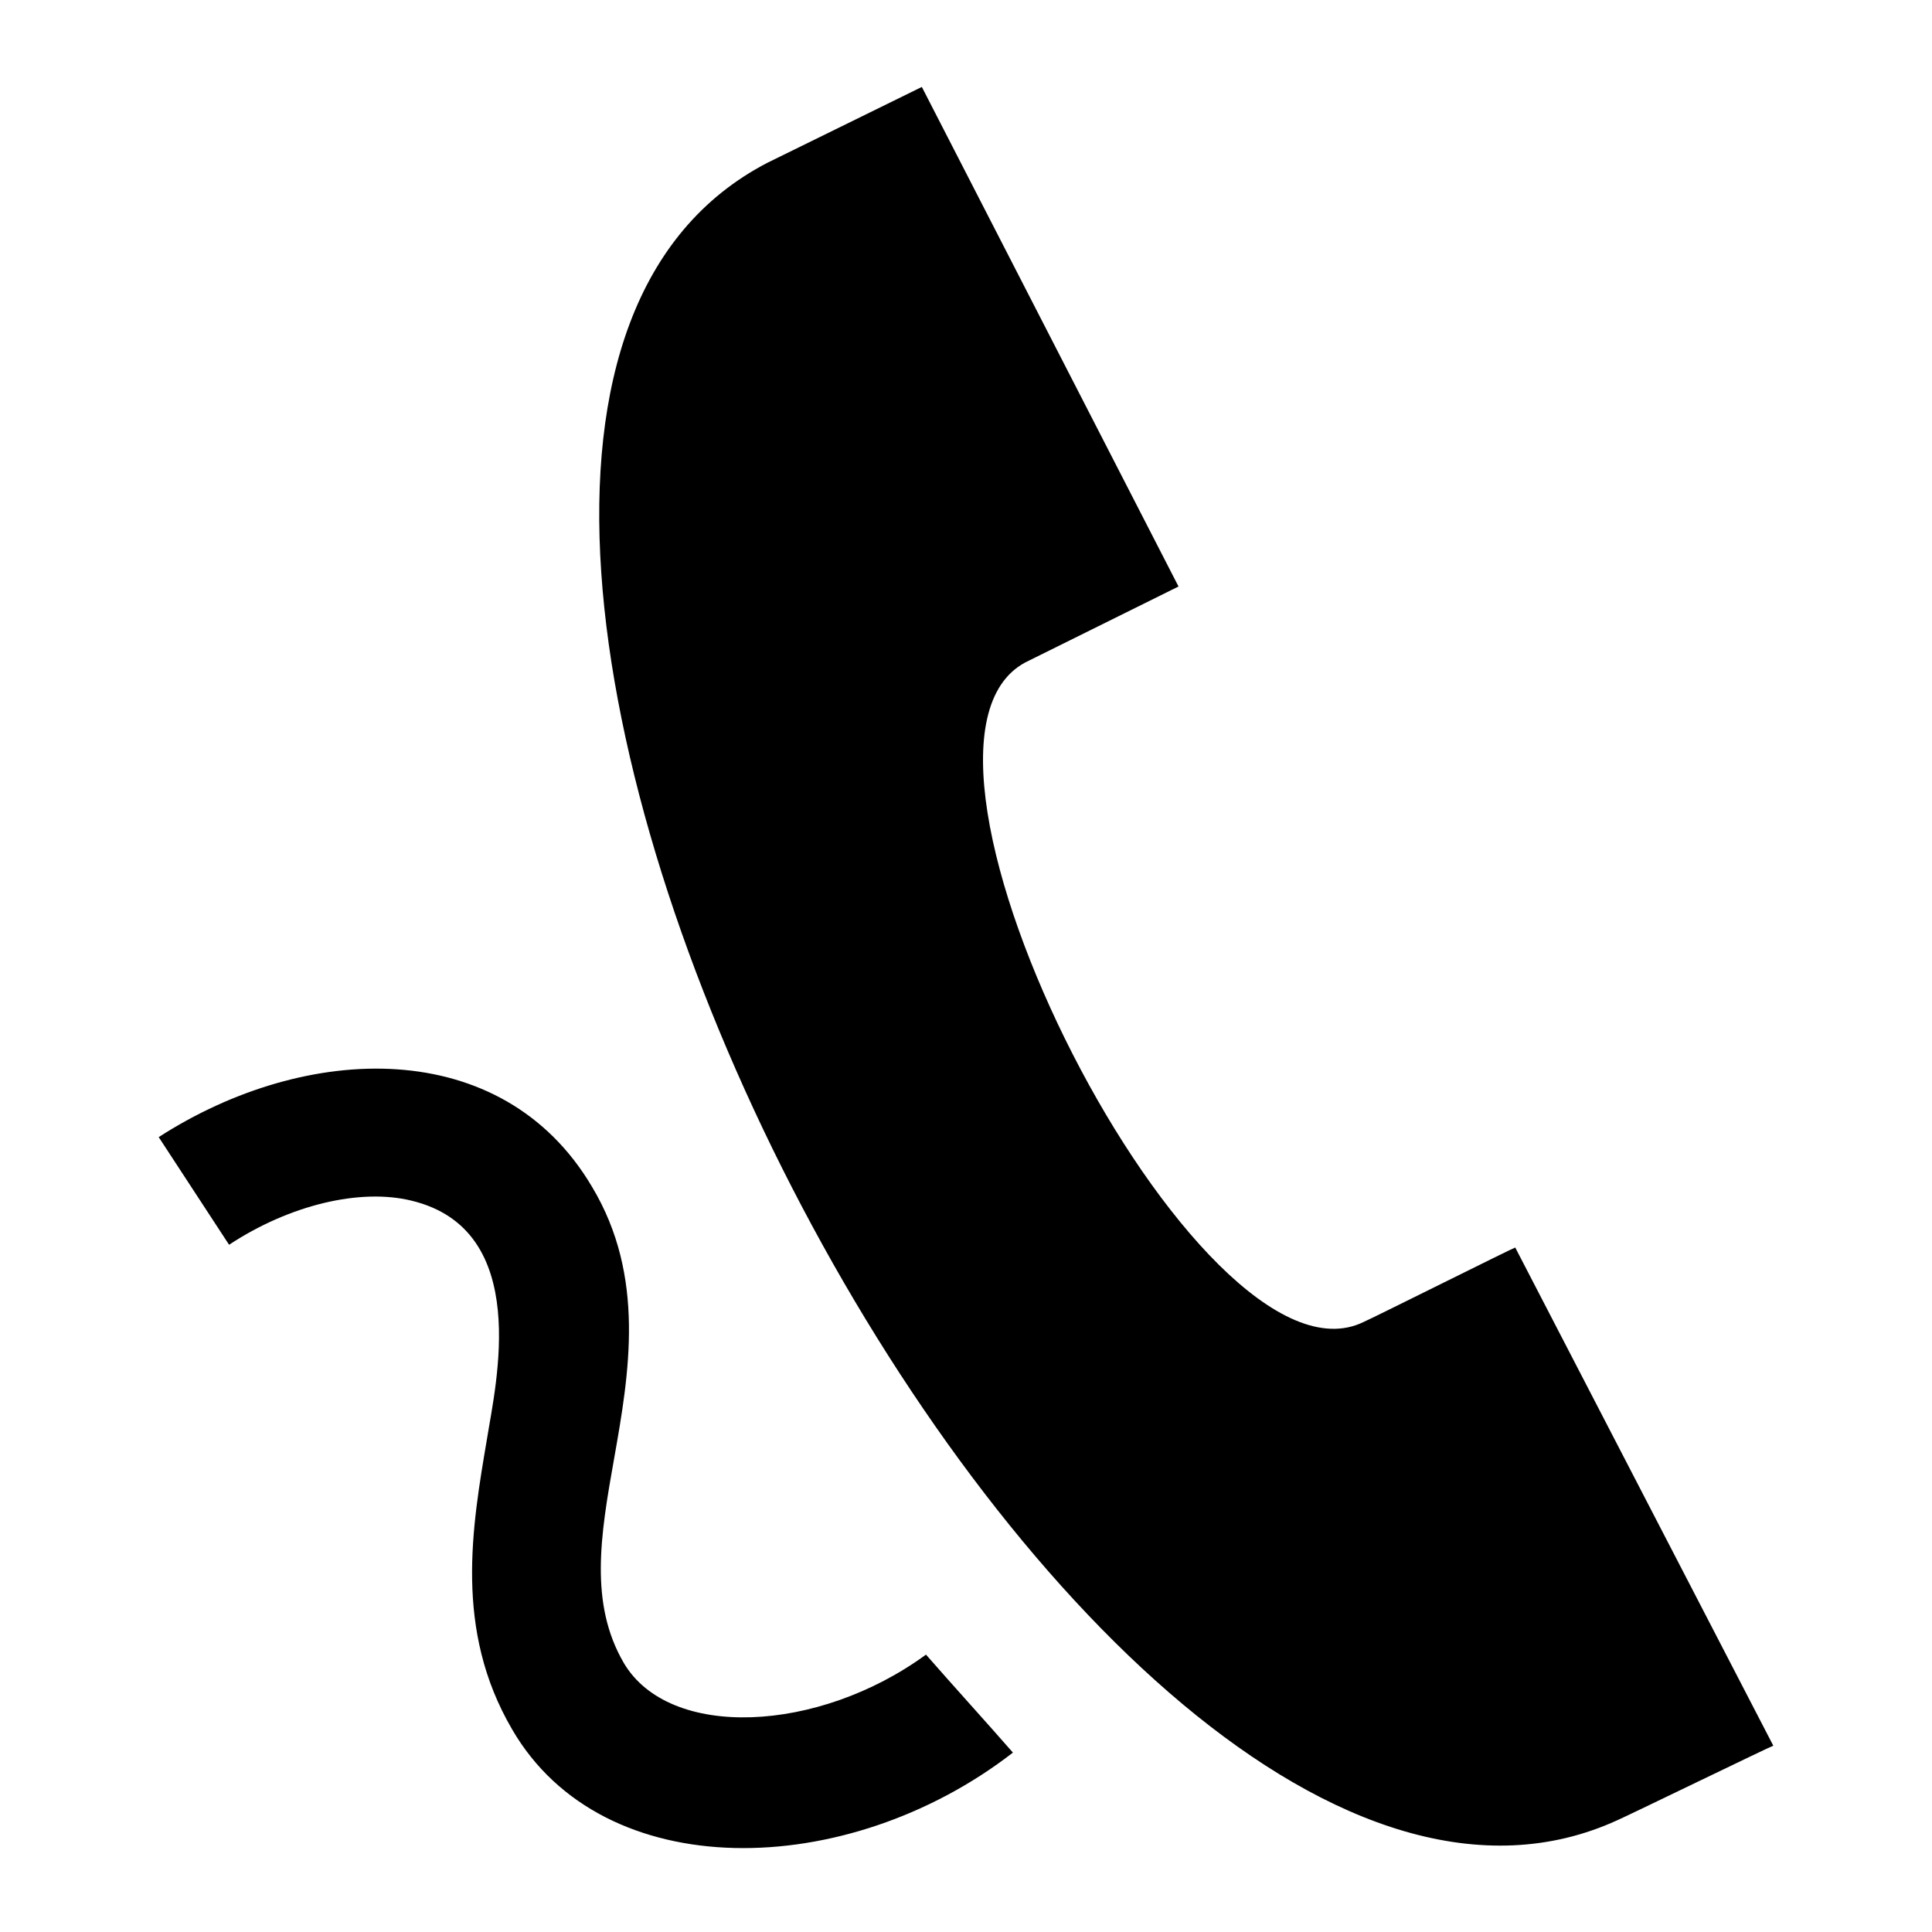 <?xml version="1.0" encoding="utf-8"?>
<!-- Generator: Adobe Illustrator 23.0.0, SVG Export Plug-In . SVG Version: 6.00 Build 0)  -->
<svg version="1.1" id="Capa_1" xmlns="http://www.w3.org/2000/svg" xmlns:xlink="http://www.w3.org/1999/xlink" x="0px" y="0px"
	 viewBox="0 0 140 140" style="enable-background:new 0 0 140 140;" xml:space="preserve">
<style type="text/css">
	.st0{fill:#1C1C1A;}
</style>
<g>
	<path class="st0" d="M-910.8,789.8c-18.3-18.3-42.7-28.4-68.7-28.4s-50.4,10.1-68.7,28.4c-1,1-1,2.6,0,3.6s2.6,1,3.6,0
		c17.4-17.4,40.5-26.9,65.1-26.9s47.8,9.6,65.1,26.9c0.5,0.5,1.1,0.7,1.8,0.7c0.6,0,1.3-0.2,1.8-0.7
		C-909.8,792.4-909.8,790.8-910.8,789.8z"/>
	<path class="st0" d="M-1033.3,804.7c-1,1-1,2.6,0,3.6c0.5,0.5,1.1,0.7,1.8,0.7c0.6,0,1.3-0.2,1.8-0.7c27.7-27.7,72.8-27.7,100.5,0
		c1,1,2.6,1,3.6,0s1-2.6,0-3.6C-955.3,775-1003.7,775-1033.3,804.7z"/>
	<path class="st0" d="M-979.5,803.4c-14.7,0-28.6,5.7-39,16.1c-1,1-1,2.6,0,3.6s2.6,1,3.6,0c9.4-9.4,22-14.6,35.4-14.6
		s26,5.2,35.4,14.6c0.5,0.5,1.1,0.7,1.8,0.7c0.6,0,1.3-0.2,1.8-0.7c1-1,1-2.6,0-3.6C-950.9,809.1-964.8,803.4-979.5,803.4z"/>
	<path class="st0" d="M-979.5,827.2c-9.1,0-16.6,7.4-16.6,16.6c0,9.1,7.4,16.6,16.6,16.6c9.1,0,16.6-7.4,16.6-16.6
		C-962.9,834.6-970.4,827.2-979.5,827.2z M-979.5,855.3c-6.4,0-11.5-5.2-11.5-11.5c0-6.4,5.2-11.5,11.5-11.5s11.5,5.2,11.5,11.5
		S-973.1,855.3-979.5,855.3z"/>
</g>
<path d="M117.2,131.9C78.1,149.8,17.3,31.7,55.6,11.8l11.2-5.5l18.6,36.2l-11.1,5.5c-11.6,6.2,12.6,53.6,24.5,47.8
	c0.5-0.2,10.9-5.4,11-5.4l18.7,36.1C128.4,126.5,117.9,131.6,117.2,131.9z M67.1,119.9c-7.8,5.7-18.6,6.2-21.9,0.6
	c-2.5-4.3-1.7-9.2-0.7-14.8c1.1-6.2,2.3-13.2-1.6-19.7c-6.5-11-20.7-10.5-31.4-3.6l5.1,7.8c4.4-2.9,9.5-4.1,13.2-3.2
	c8.8,2.1,6.1,13.4,5.5,17.2c-1.1,6.5-2.4,13.9,1.8,21.1c6.6,11.4,24.3,11,36.3,1.7C71.3,124.6,69.2,122.3,67.1,119.9z"/>
</svg>
